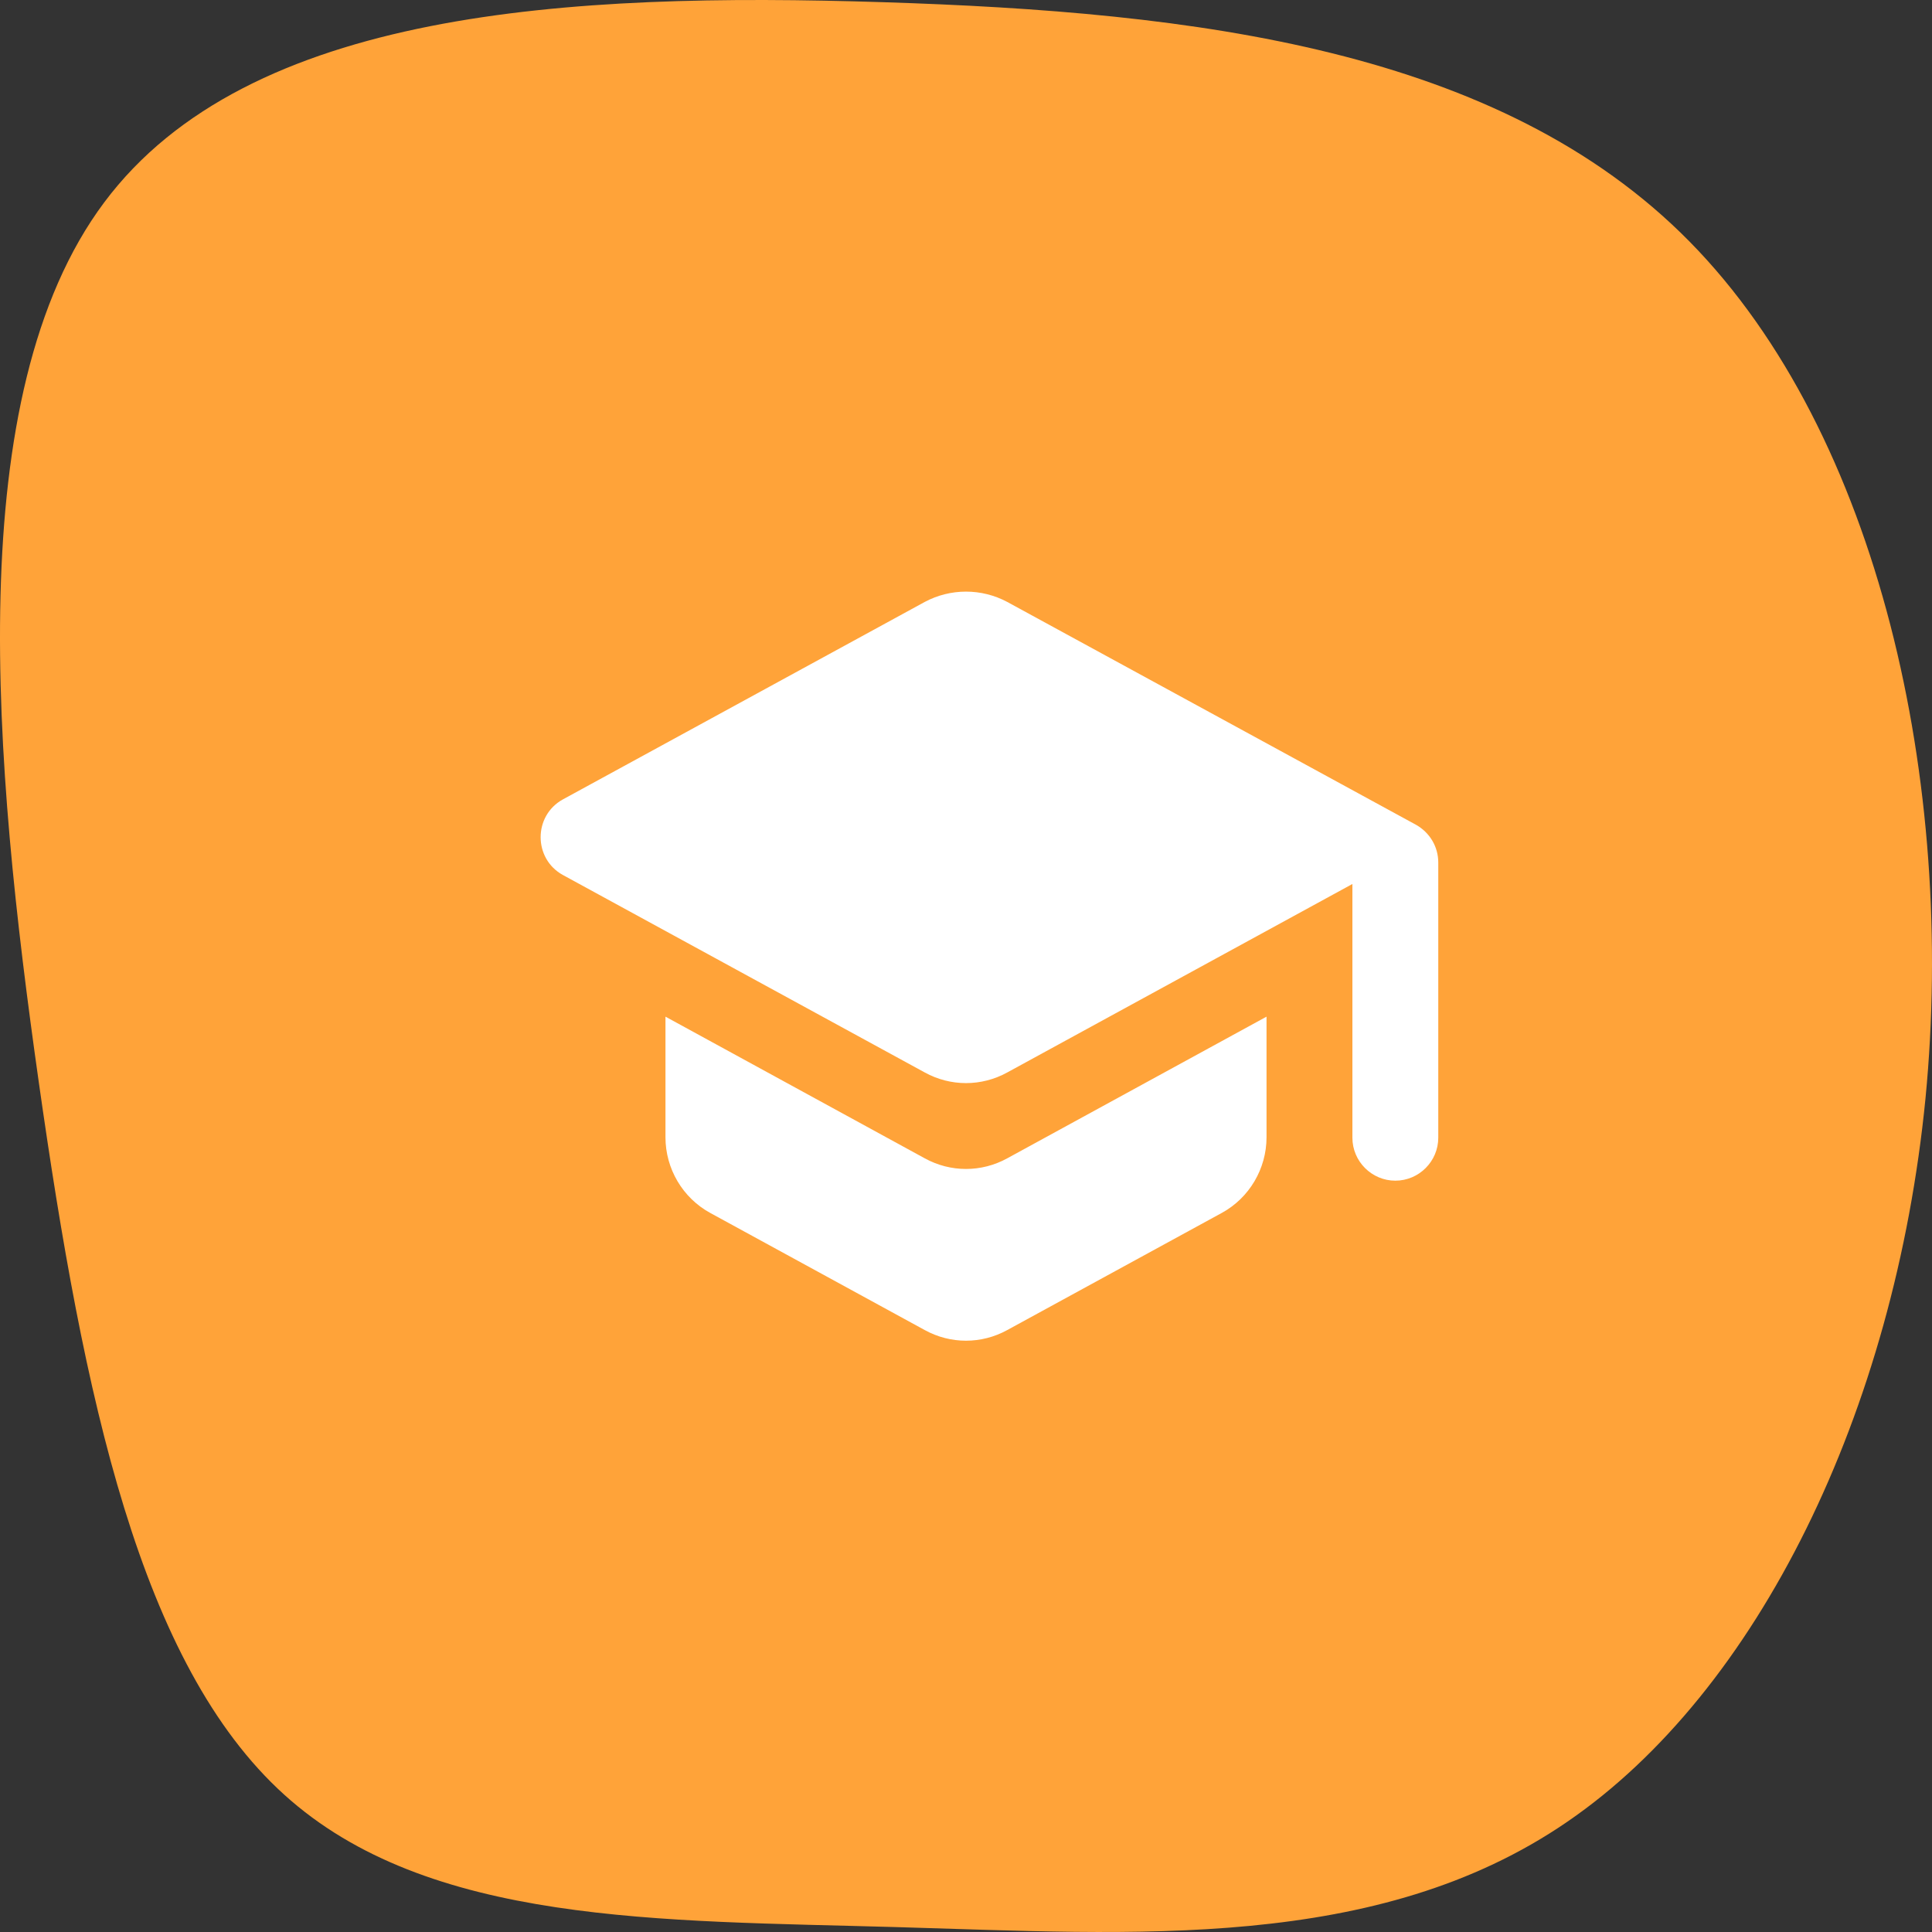 <svg width="150" height="150" viewBox="0 0 150 150" fill="none" xmlns="http://www.w3.org/2000/svg">
<rect x="0" y="0" width="150" height="150" fill="#333333" stroke="none"/>
<path d="M131.18 18.759C145.932 33.744 151.86 60.881 149.496 85.263C147.096 109.645 136.474 131.313 121.687 141.439C106.935 151.564 88.055 150.147 69.633 149.62C51.211 149.094 33.248 149.458 22.061 139.333C10.874 129.207 6.498 108.592 3.004 83.967C-0.489 59.342 -3.101 30.707 8.086 15.721C19.273 0.735 44.224 -0.601 68.504 0.168C92.784 0.938 116.429 3.773 131.18 18.759Z" fill="#FFA339"/>
<path d="M51.667 78.933V88.3C51.667 90.733 53 93 55.133 94.167L71.8 103.267C73.8 104.367 76.2 104.367 78.2 103.267L94.867 94.167C97 93 98.333 90.733 98.333 88.3V78.933L78.2 89.933C76.2 91.033 73.8 91.033 71.8 89.933L51.667 78.933ZM71.8 46.733L43.7 62.067C41.4 63.333 41.4 66.667 43.7 67.933L71.8 83.267C73.8 84.367 76.2 84.367 78.2 83.267L105 68.633V88.333C105 90.167 106.5 91.667 108.333 91.667C110.167 91.667 111.667 90.167 111.667 88.333V66.967C111.667 65.733 111 64.633 109.933 64.033L78.2 46.733C77.215 46.208 76.116 45.933 75 45.933C73.884 45.933 72.785 46.208 71.8 46.733Z" fill="white"/>
</svg>
